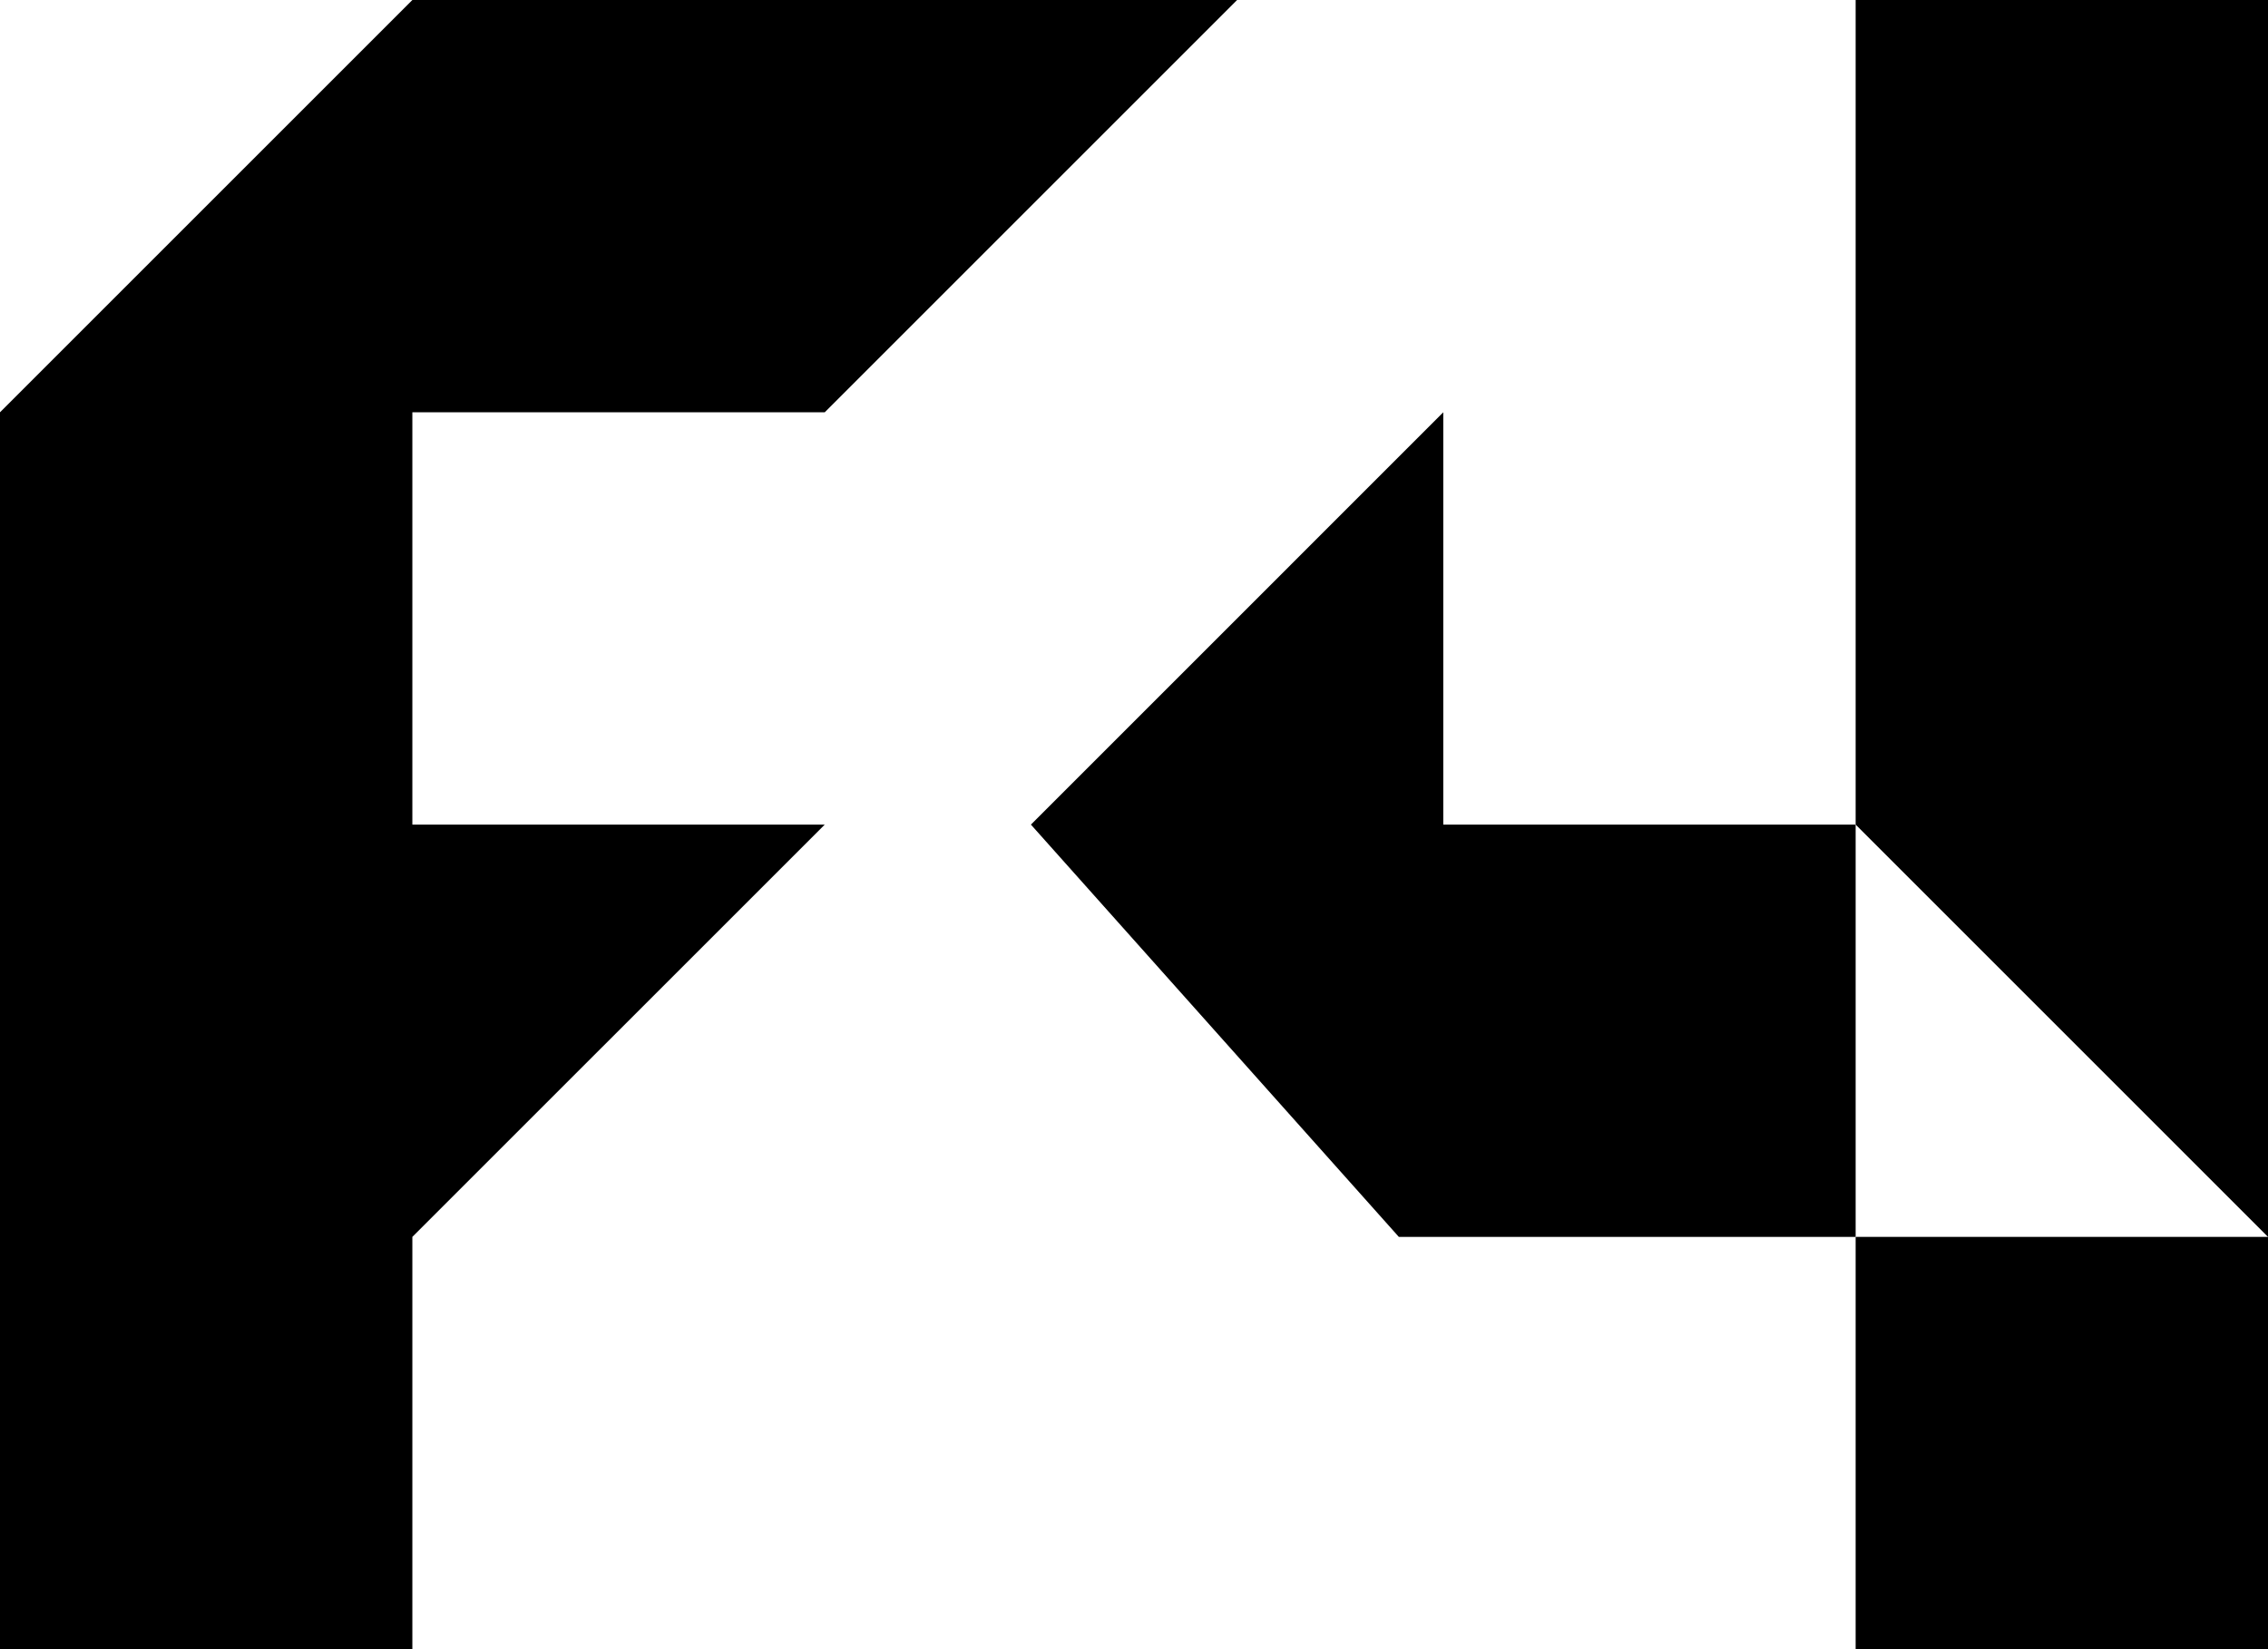 <?xml version="1.0" encoding="UTF-8"?><svg id="Capa_2" xmlns="http://www.w3.org/2000/svg" viewBox="0 0 96.13 69.913"><g id="Capa_1-2"><rect x="78.652" y="52.435" width="17.478" height="17.478"/><polygon points="34.957 17.478 52.435 0 34.957 0 17.478 0 0 17.478 0 34.957 0 52.435 0 69.913 17.478 69.913 17.478 52.435 34.957 34.957 17.478 34.957 17.478 17.478 34.957 17.478"/><polygon points="78.652 0 78.652 34.957 96.13 52.435 96.13 34.957 96.13 0 78.652 0"/><polygon points="61.174 34.957 61.174 17.478 43.696 34.957 59.29 52.435 61.174 52.435 78.652 52.435 78.652 34.957 61.174 34.957"/></g></svg>